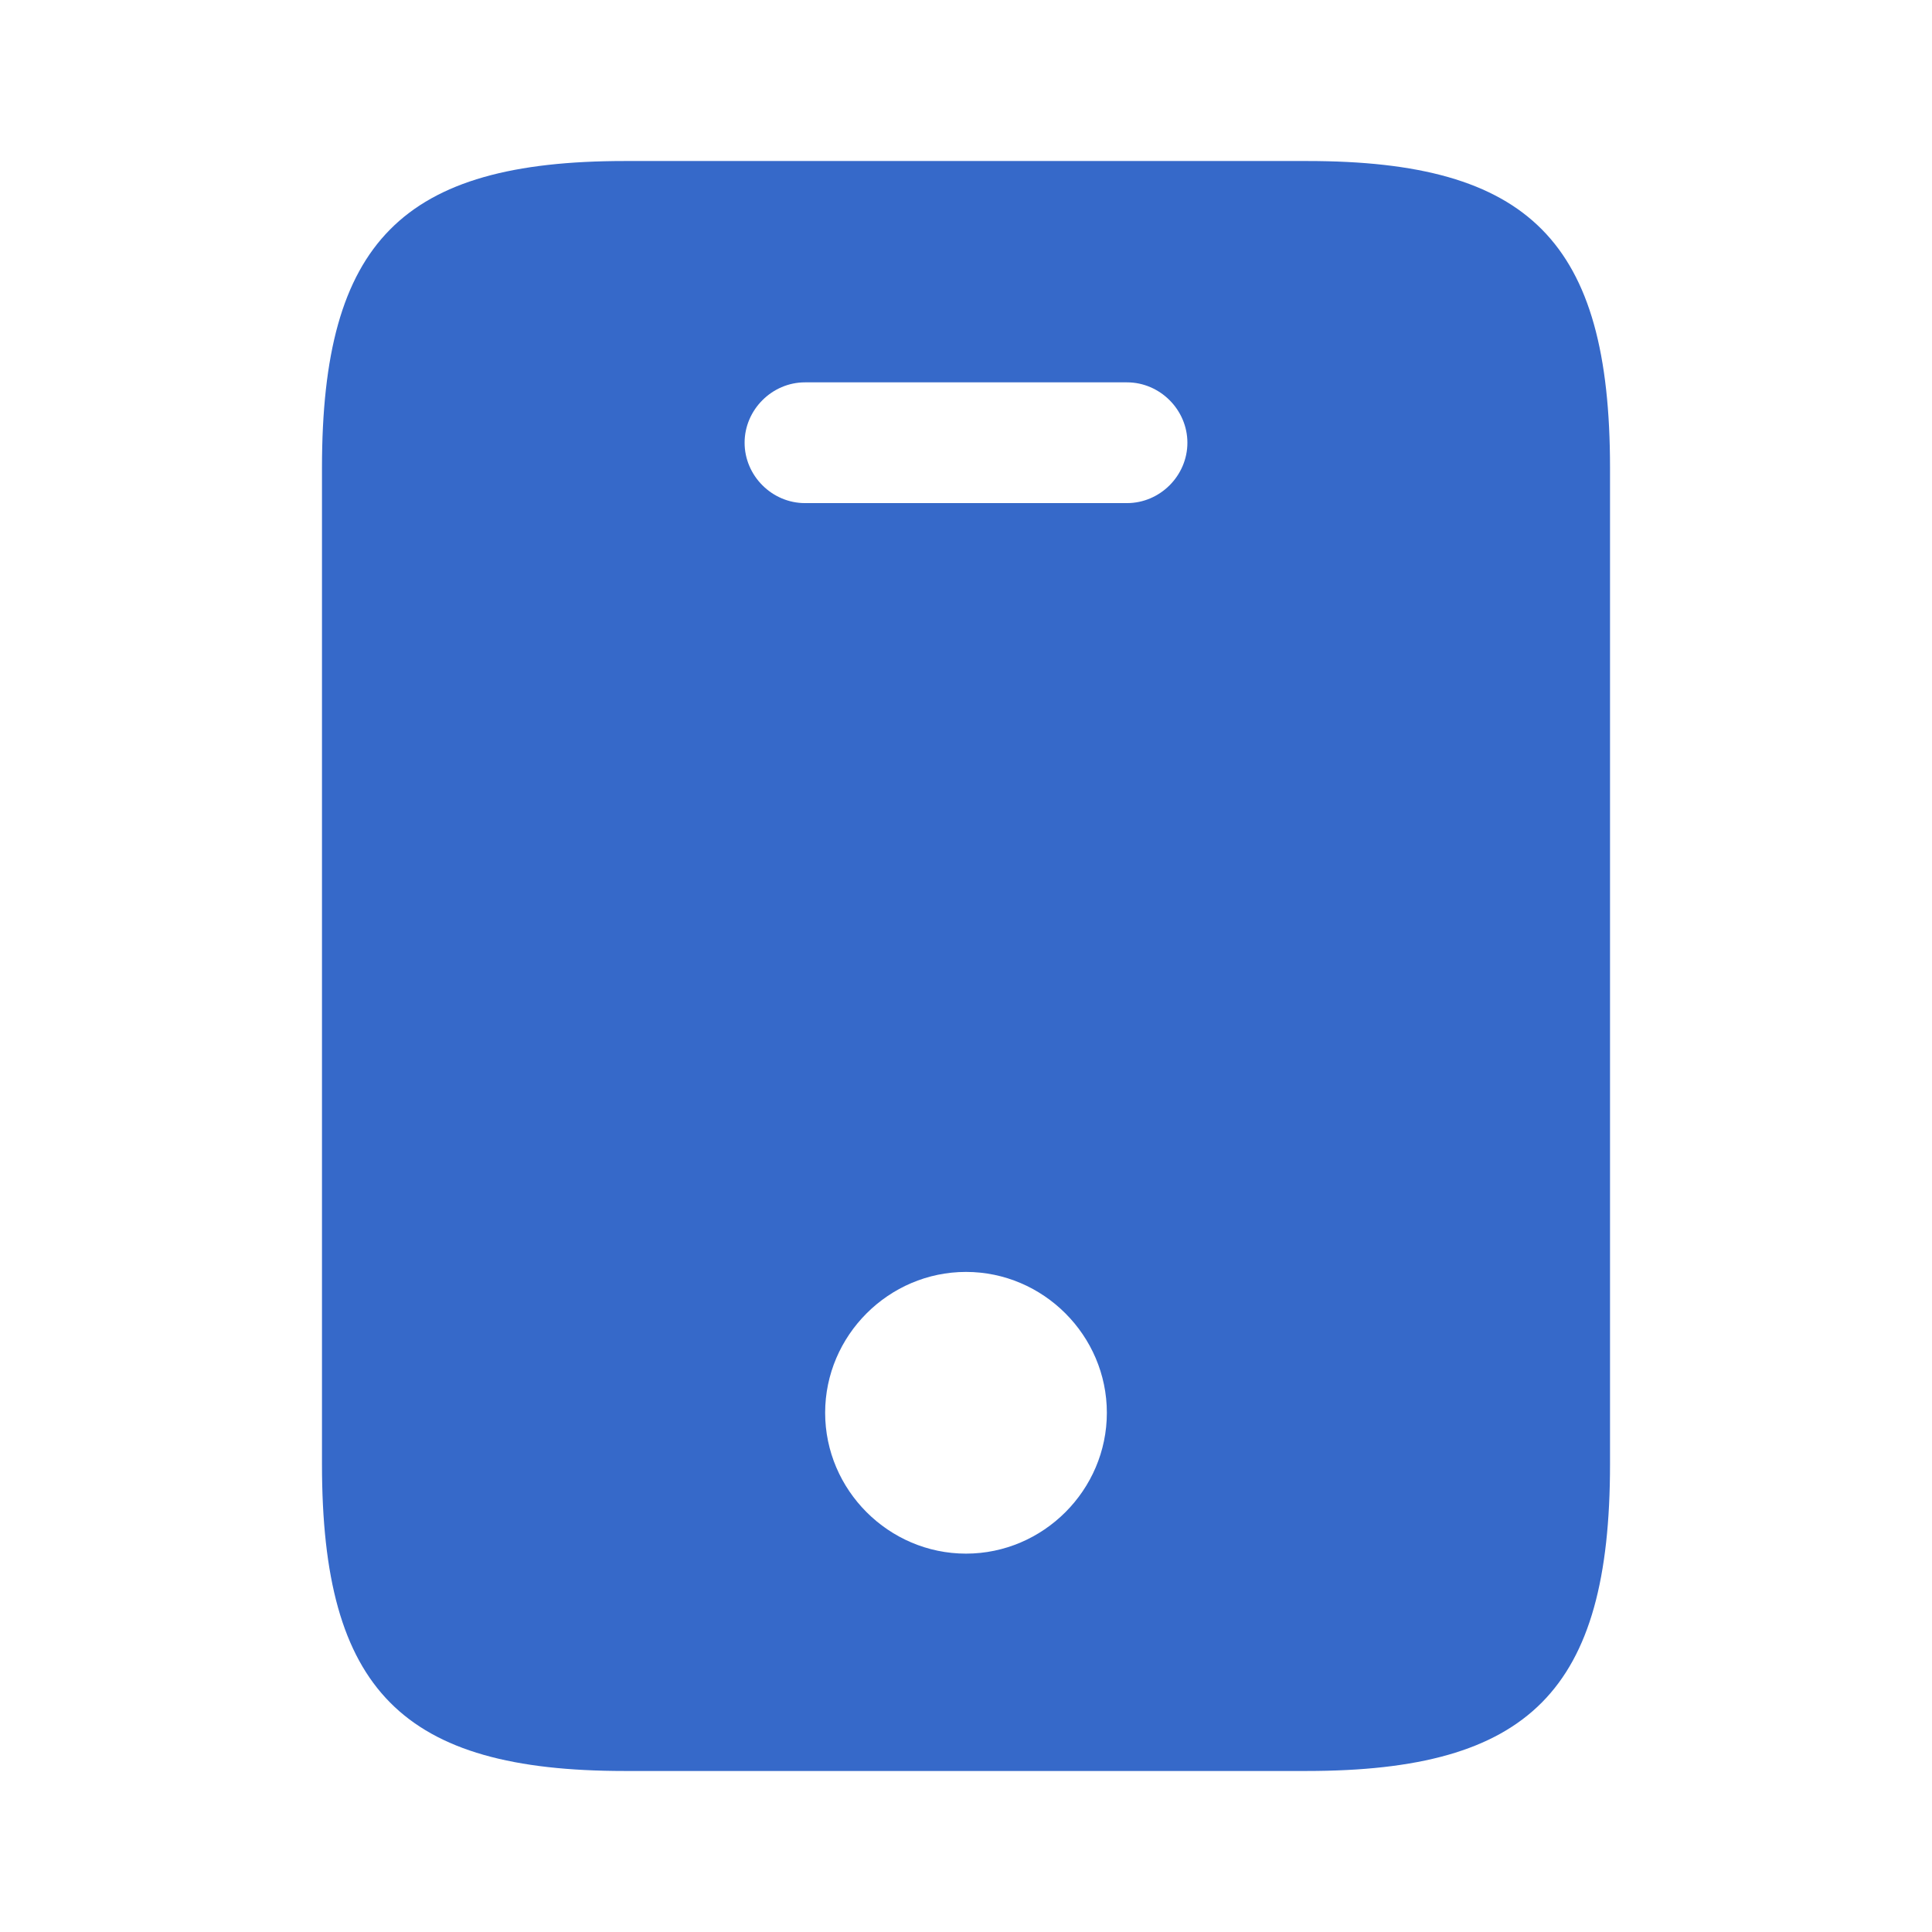 <svg xmlns="http://www.w3.org/2000/svg" width="32" height="32" viewBox="0 0 32 32" fill="none"><path d="M21.653 2.667H10.347C6.667 2.667 5.333 4 5.333 7.747V24.253C5.333 28 6.667 29.333 10.347 29.333H21.64C25.333 29.333 26.667 28 26.667 24.253V7.747C26.667 4 25.333 2.667 21.653 2.667ZM16 25.733C14.72 25.733 13.667 24.68 13.667 23.4C13.667 22.12 14.72 21.067 16 21.067C17.28 21.067 18.333 22.12 18.333 23.4C18.333 24.68 17.28 25.733 16 25.733ZM18.667 8.333H13.333C12.787 8.333 12.333 7.88 12.333 7.333C12.333 6.787 12.787 6.333 13.333 6.333H18.667C19.213 6.333 19.667 6.787 19.667 7.333C19.667 7.88 19.213 8.333 18.667 8.333Z" fill="#3669C9"></path></svg>
